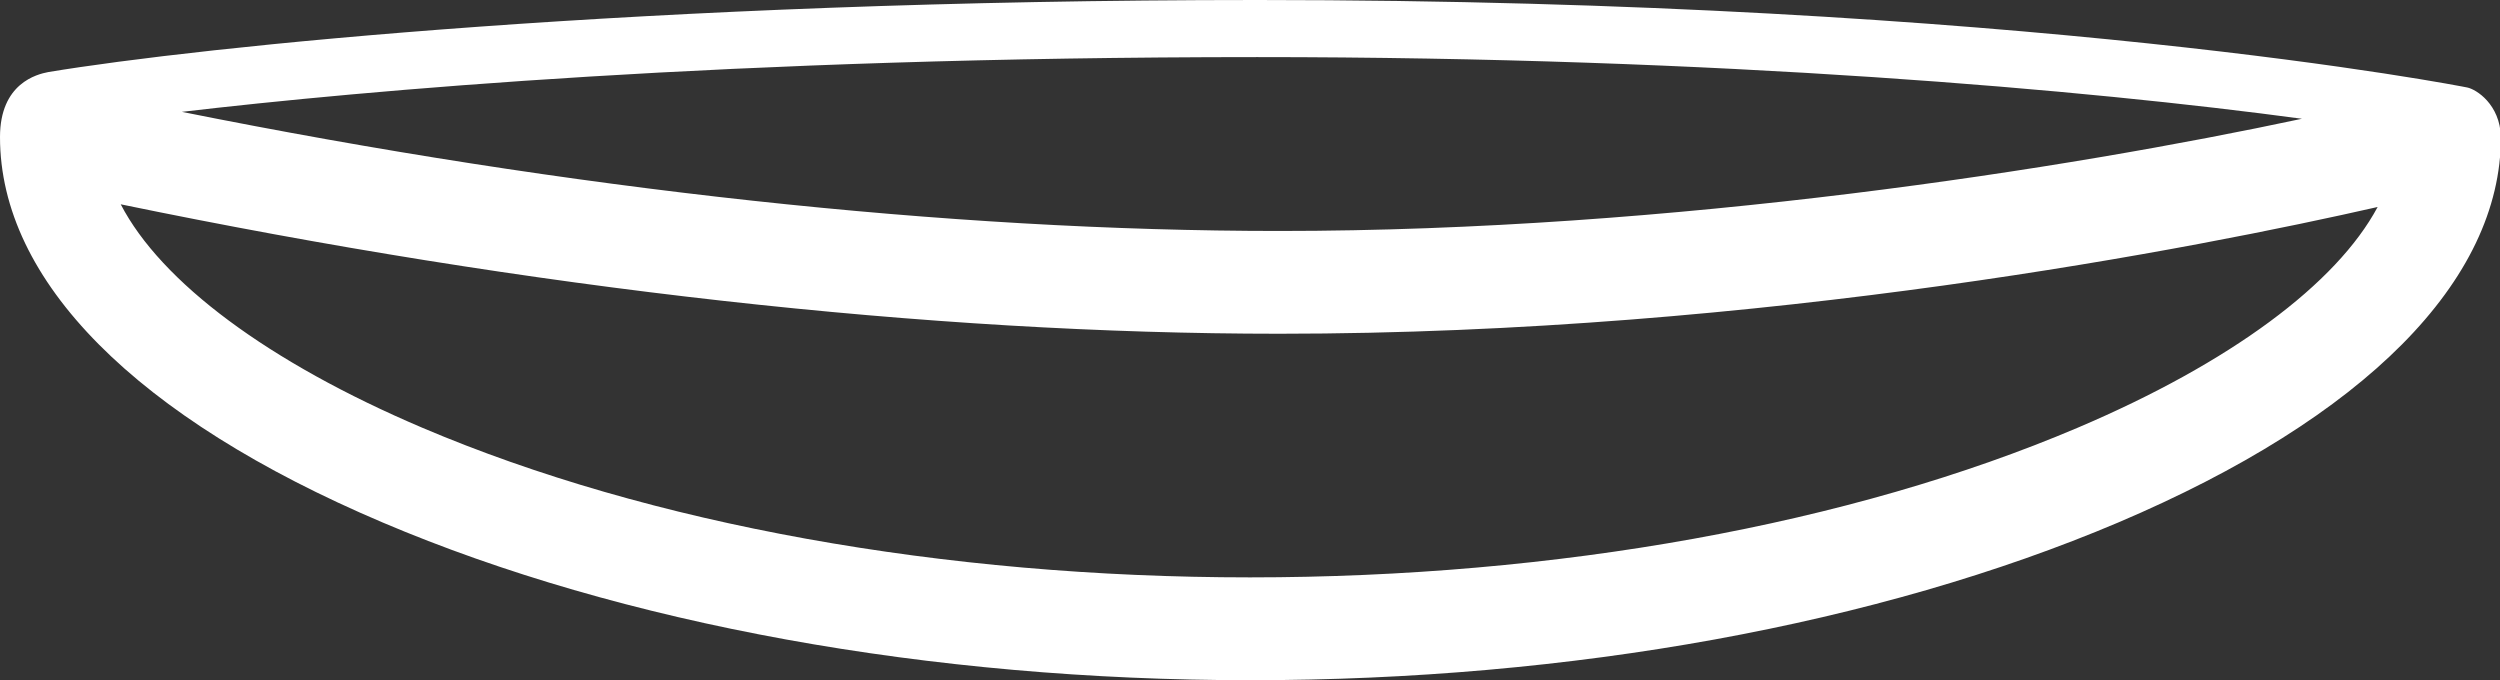 <svg xmlns="http://www.w3.org/2000/svg" viewBox="0 0 437.84 119.12"><rect x="0" y="0" width="437.84" height="119.12" fill="#333333" stroke="none"/><defs><style>.cls-1{fill:#fff;}</style></defs><g id="Ebene_2" data-name="Ebene 2"><g id="Layer_1" data-name="Layer 1"><path class="cls-1" d="M432.09,15.32C431.33,15.17,354.52,0,220.2,0,112.79,0,34.73,8.26,8.46,12.62,6.48,13,0,14.58,0,24c0,25.17,23.78,49.14,67,67.5,41.92,17.82,95.88,27.63,152,27.63s110-9.81,152-27.63c43.18-18.36,67-42.33,67-67.5C437.84,18.26,433.68,15.64,432.09,15.32ZM403.15,20.8c-41,8.75-109.93,19.65-179.11,19.65-58,0-124-7.19-192.19-20.86C63.32,15.9,128,10,220.2,10,301.44,10,365.68,15.75,403.15,20.8ZM363.83,74.93c-39.74,16.89-91.2,26.19-144.91,26.19S113.74,91.82,74,74.93C46.88,63.39,28.21,49.39,21.14,35.78,93,50.63,162.84,58.45,224,58.45c84.9,0,161.27-15.12,192.41-22.2C409.2,49.71,390.65,63.53,363.83,74.93Z"/></g></g></svg>